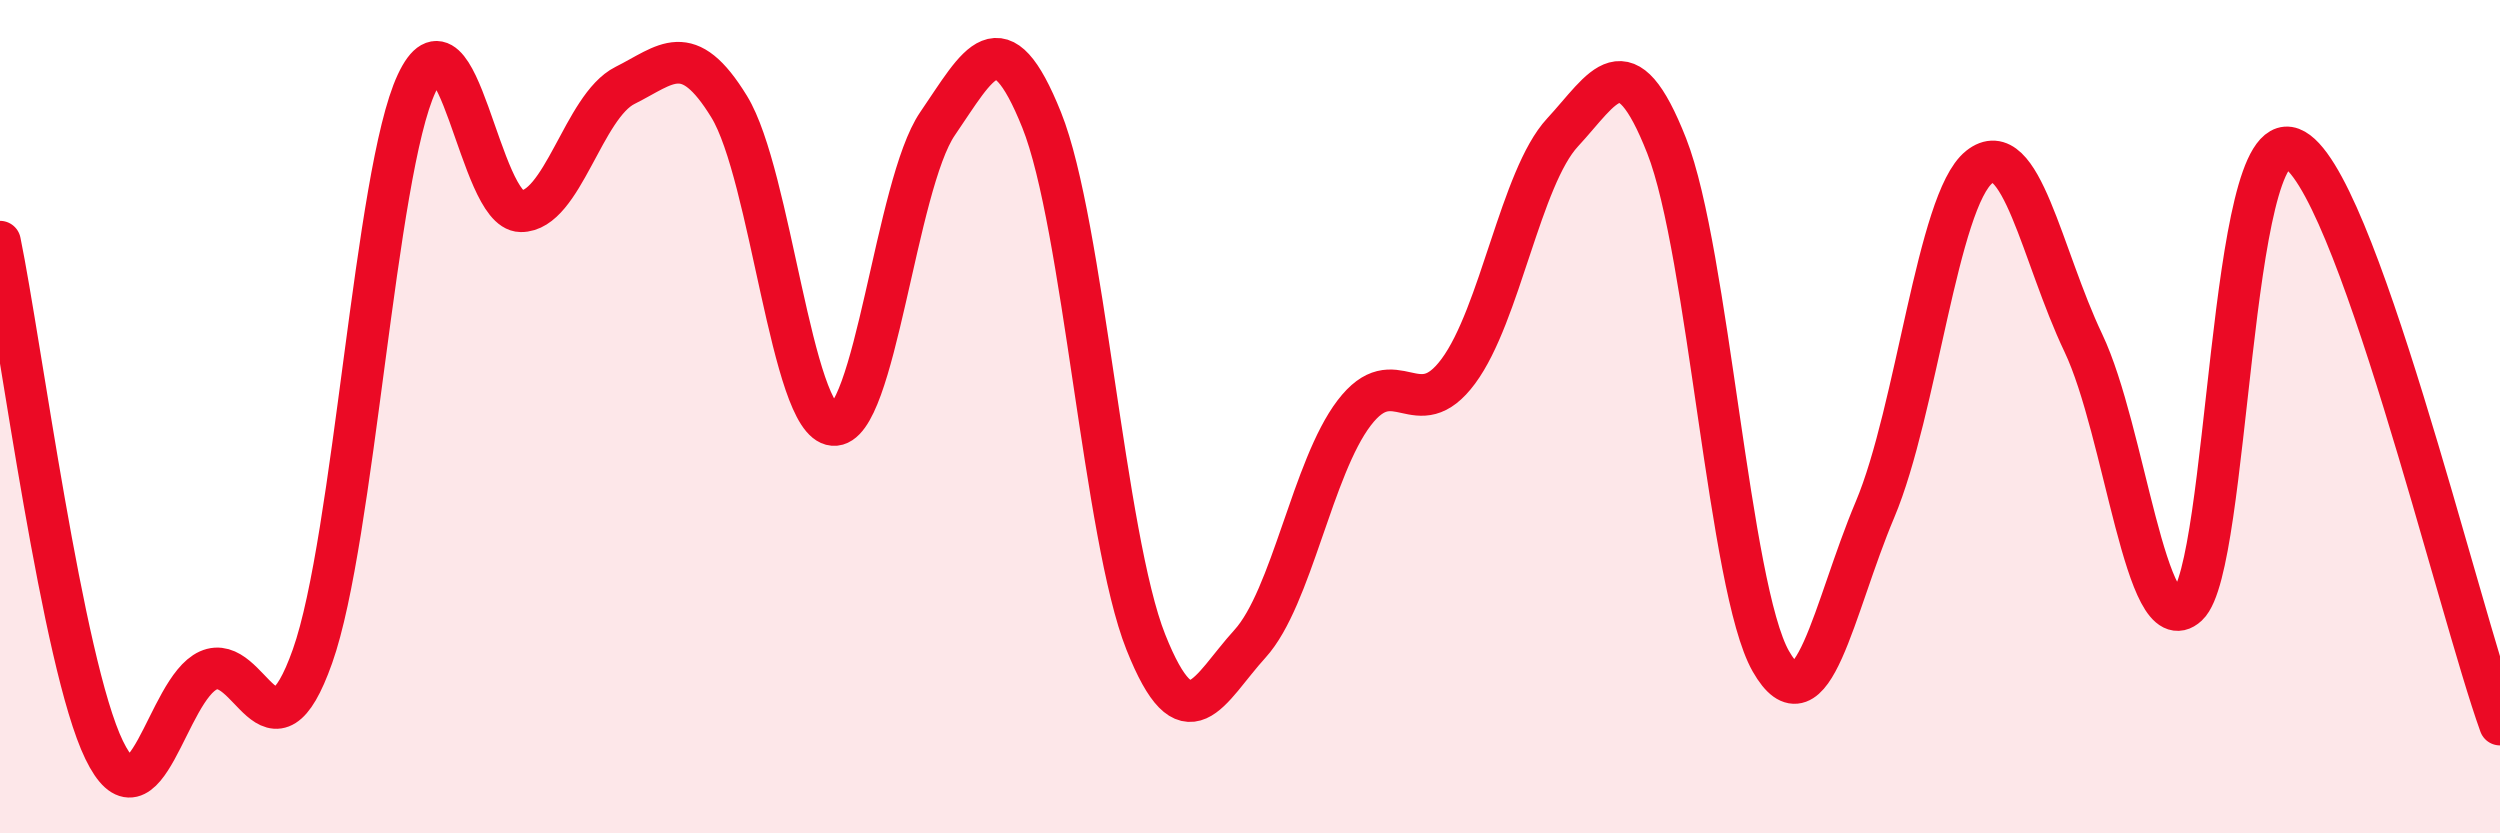 
    <svg width="60" height="20" viewBox="0 0 60 20" xmlns="http://www.w3.org/2000/svg">
      <path
        d="M 0,5.8 C 0.5,8.24 1.5,15.94 2.5,18 C 3.5,20.06 4,16.54 5,16.09 C 6,15.64 6.5,18.57 7.5,15.75 C 8.5,12.93 9,4.14 10,2 C 11,-0.14 11.5,5.06 12.5,5.07 C 13.5,5.08 14,2.55 15,2.05 C 16,1.55 16.5,0.93 17.5,2.56 C 18.5,4.19 19,10.12 20,10.2 C 21,10.28 21.5,4.43 22.5,2.97 C 23.5,1.51 24,0.39 25,2.88 C 26,5.37 26.5,12.9 27.5,15.41 C 28.5,17.92 29,16.55 30,15.45 C 31,14.35 31.5,11.22 32.5,9.91 C 33.5,8.6 34,10.26 35,8.91 C 36,7.56 36.5,4.26 37.5,3.18 C 38.5,2.1 39,0.96 40,3.5 C 41,6.04 41.5,14.12 42.5,15.87 C 43.5,17.62 44,14.6 45,12.23 C 46,9.86 46.5,4.81 47.5,4.01 C 48.5,3.21 49,6.13 50,8.23 C 51,10.33 51.5,15.46 52.5,14.53 C 53.5,13.6 53.5,2.99 55,3.56 C 56.5,4.13 59,14.62 60,17.39L60 20L0 20Z"
        fill="#EB0A25"
        opacity="0.1"
        stroke-linecap="round"
        stroke-linejoin="round"
      />
      <path
        d="M 0,5.8 C 0.5,8.24 1.5,15.94 2.5,18 C 3.5,20.06 4,16.54 5,16.09 C 6,15.64 6.5,18.57 7.5,15.75 C 8.5,12.93 9,4.14 10,2 C 11,-0.14 11.5,5.06 12.5,5.07 C 13.5,5.08 14,2.55 15,2.05 C 16,1.55 16.5,0.93 17.5,2.56 C 18.5,4.19 19,10.12 20,10.2 C 21,10.28 21.5,4.43 22.5,2.97 C 23.5,1.51 24,0.39 25,2.88 C 26,5.37 26.5,12.9 27.5,15.41 C 28.5,17.92 29,16.55 30,15.45 C 31,14.35 31.5,11.22 32.5,9.91 C 33.5,8.6 34,10.26 35,8.91 C 36,7.56 36.5,4.26 37.5,3.18 C 38.5,2.1 39,0.96 40,3.5 C 41,6.04 41.5,14.12 42.5,15.87 C 43.5,17.62 44,14.6 45,12.23 C 46,9.86 46.5,4.81 47.5,4.01 C 48.5,3.21 49,6.13 50,8.23 C 51,10.33 51.5,15.46 52.5,14.53 C 53.5,13.6 53.5,2.99 55,3.56 C 56.5,4.13 59,14.62 60,17.39"
        stroke="#EB0A25"
        stroke-width="1"
        fill="none"
        stroke-linecap="round"
        stroke-linejoin="round"
      />
    </svg>
  
